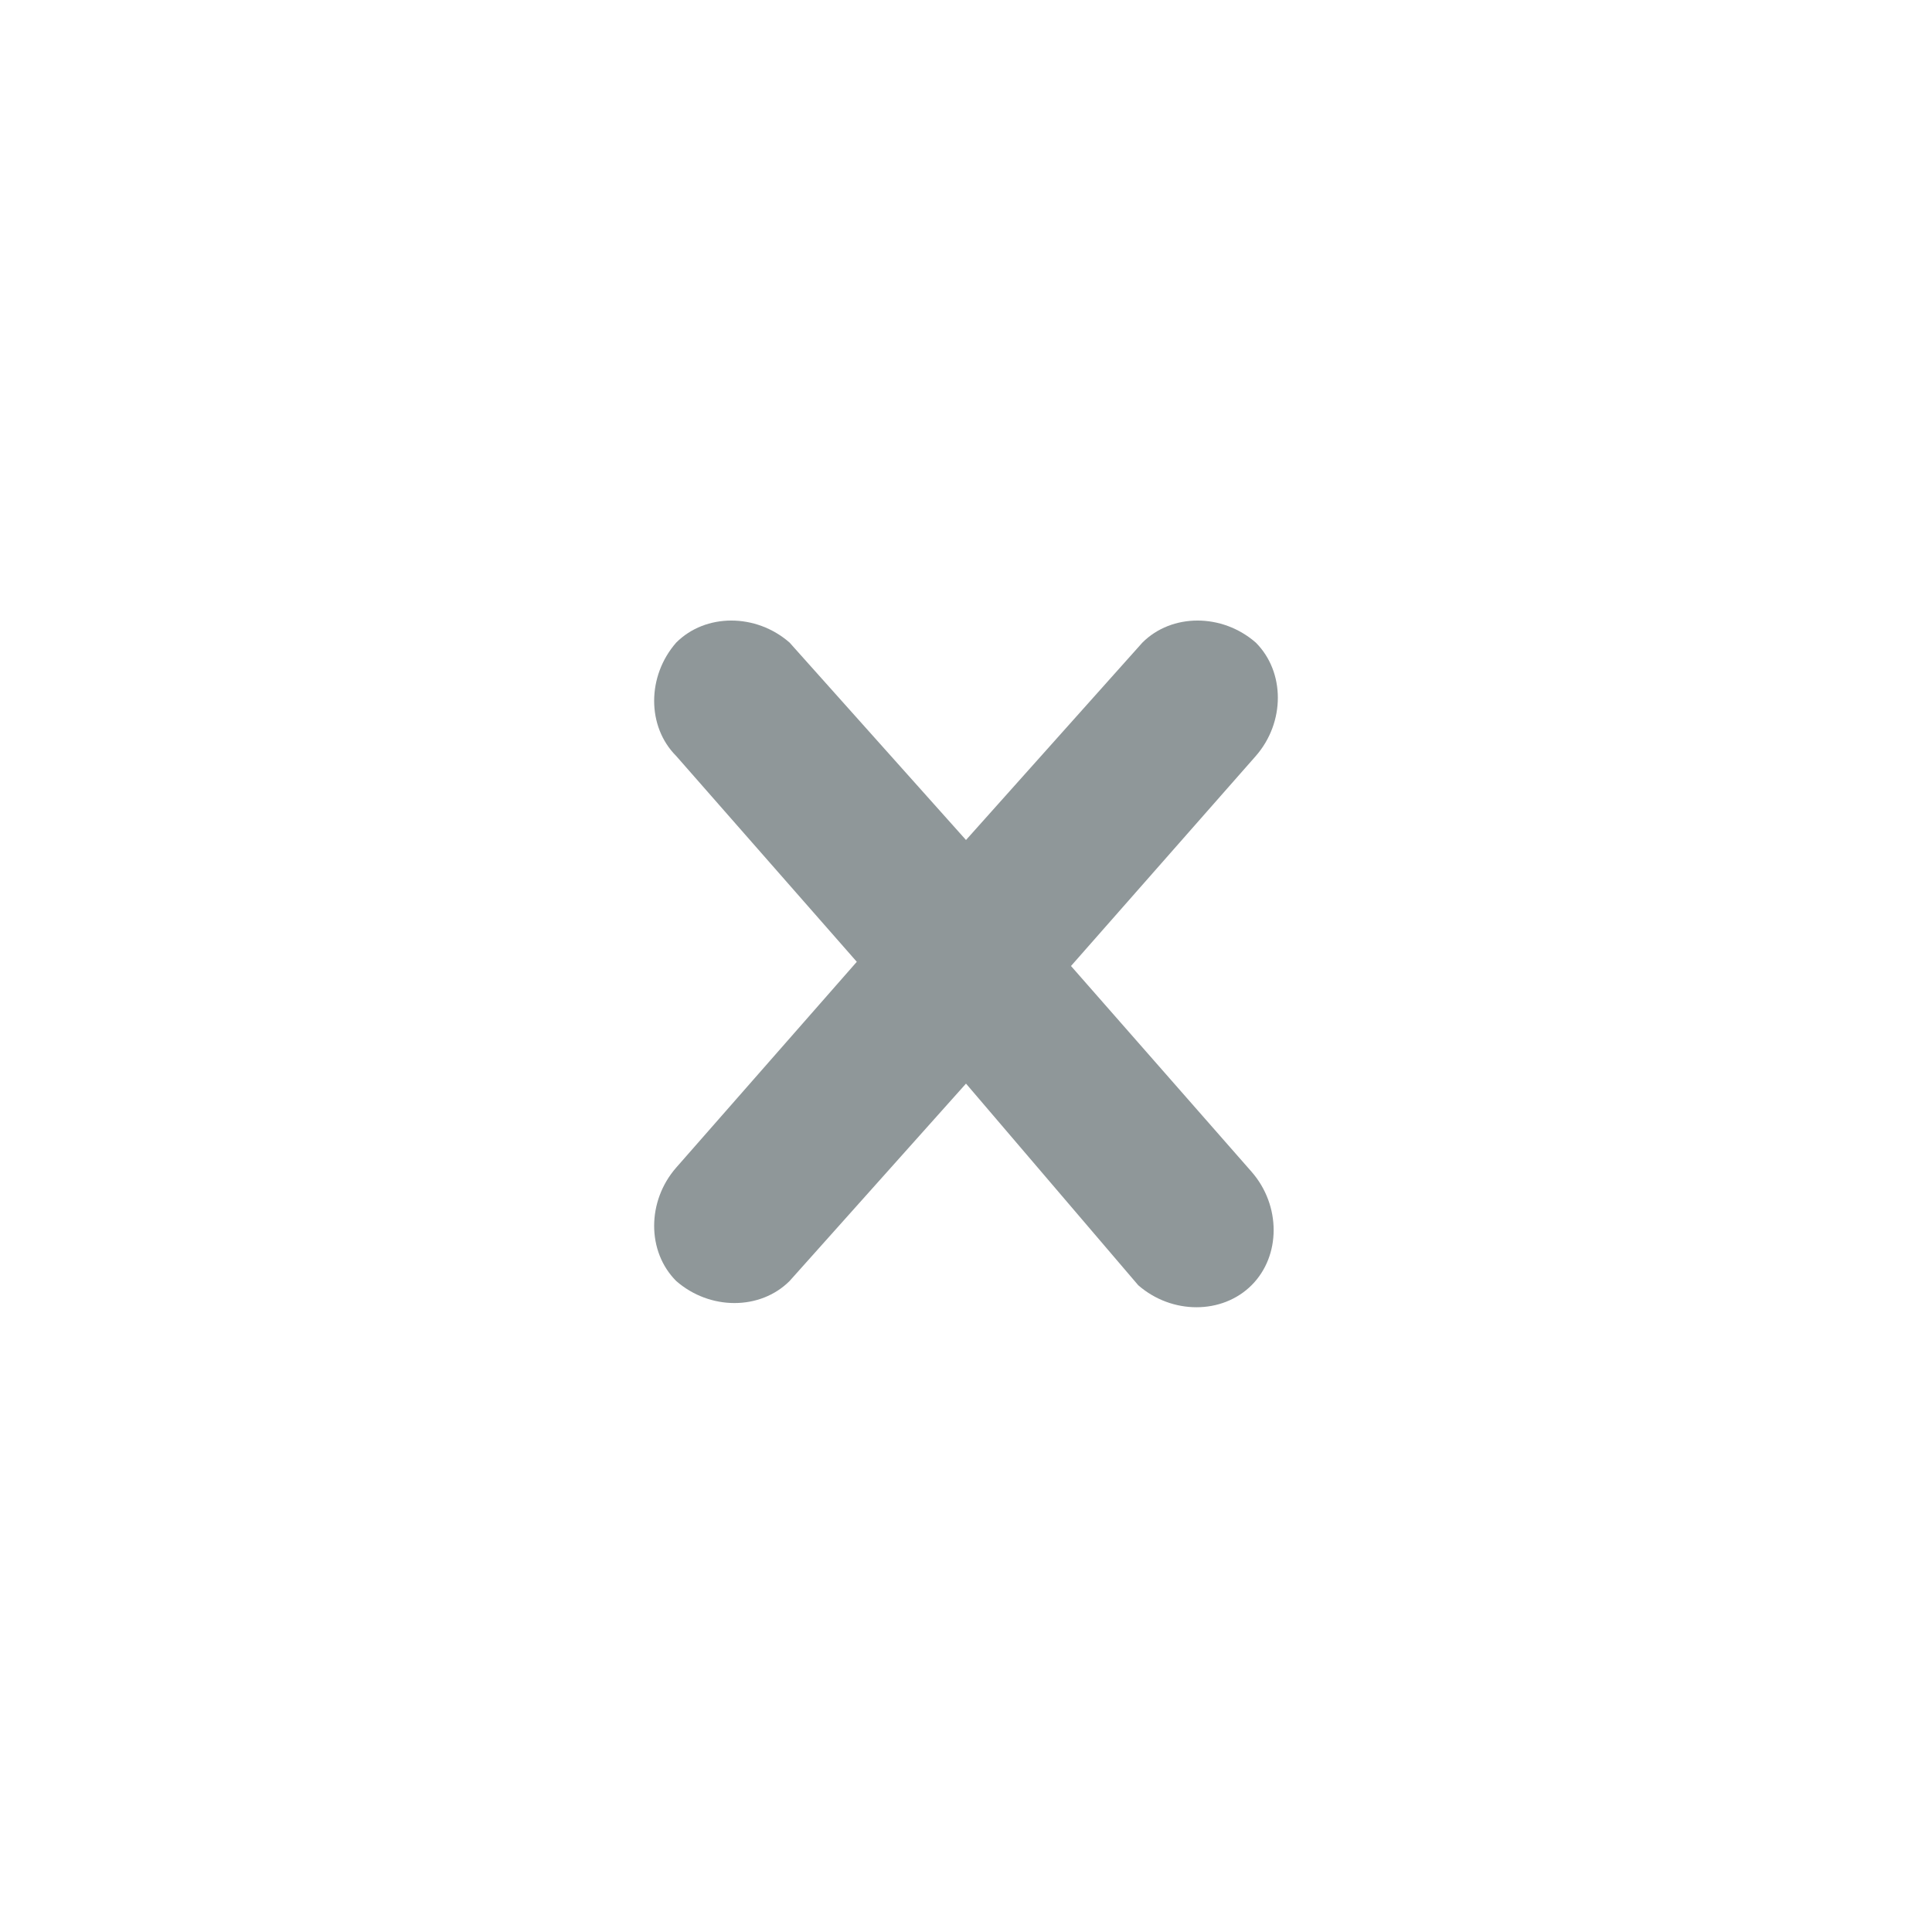 <?xml version="1.0" encoding="utf-8"?>
<!-- Generator: Adobe Illustrator 18.1.1, SVG Export Plug-In . SVG Version: 6.00 Build 0)  -->
<svg version="1.1" xmlns="http://www.w3.org/2000/svg" xmlns:xlink="http://www.w3.org/1999/xlink" x="0px" y="0px"
	 viewBox="0 0 46 46" enable-background="new 0 0 46 46" xml:space="preserve">
<g id="menu" display="none">
	<path display="inline" fill="#FFFFFF" d="M33.1,21.4H12.9c-0.9,0-0.9,0.7-0.9,1.6s0.1,1.6,0.9,1.6h20.1c0.9,0,0.9-0.7,0.9-1.6
		S33.9,21.4,33.1,21.4z M33.1,27.7H12.9c-0.9,0-0.9,0.7-0.9,1.6s0.1,1.6,0.9,1.6h20.1c0.9,0,0.9-0.7,0.9-1.6S33.9,27.7,33.1,27.7z
		 M12.9,18.3h20.1c0.9,0,0.9-0.7,0.9-1.6c0-0.9-0.1-1.6-0.9-1.6H12.9c-0.9,0-0.9,0.7-0.9,1.6C12,17.6,12.1,18.3,12.9,18.3z"/>
</g>
<g id="account" display="none">
	<path display="inline" fill="#FFFFFF" d="M20.5,14.2C19.3,15,19,16.3,19.1,17c0.1,0.9,0.2,2,0.2,2S19,19.2,19,20
		c0.1,1.9,0.8,1.1,0.9,1.9c0.3,2,1,1.7,1,2.8c0,1.8-0.8,2.7-3.1,3.7c-2.4,1-4.8,2.3-4.8,4.5V34h20v-1.1c0-2.2-2.4-3.5-4.8-4.5
		c-2.4-1-3.1-1.9-3.1-3.7c0-1.1,0.7-0.7,1-2.8c0.1-0.8,0.8,0,0.9-1.9c0-0.8-0.3-0.9-0.3-0.9s0.2-1.1,0.2-2c0.1-0.9-0.4-2.8-2.6-3.4
		c-0.4-0.4-0.6-1,0.5-1.6C22.4,11.9,21.8,13.2,20.5,14.2z"/>
</g>
<g id="cart" display="none">
	<path display="inline" fill="#FFFFFF" d="M27.9,31.6c0,1.3,1.1,2.4,2.4,2.4c1.3,0,2.4-1.1,2.4-2.4c0-1.4-1.1-2.4-2.4-2.4
		C29,29.1,27.9,30.2,27.9,31.6z M15.7,31.6c0,1.3,1.1,2.4,2.4,2.4c1.3,0,2.4-1.1,2.4-2.4c0-1.4-1.1-2.4-2.4-2.4
		C16.8,29.1,15.7,30.2,15.7,31.6z M20,25.7l13.5-3.9c0.3-0.1,0.5-0.4,0.5-0.6v-6.7H16.9v-2c0-0.3-0.2-0.5-0.5-0.5h-3.9
		c-0.3,0-0.5,0.2-0.5,0.5v2h2.4l2.3,10.9l0.1,1.2v2c0,0.3,0.2,0.5,0.5,0.5h16.1c0.3,0,0.5-0.2,0.5-0.5v-1.9H20.3
		C18.8,26.7,18.8,26,20,25.7z"/>
</g>
<g id="store_locator" display="none">
	<path display="inline" fill="#FFFFFF" d="M23,12c-3.8,0-6.9,3.1-6.9,6.9C16.1,25.4,23,34,23,34s6.9-8.6,6.9-15.1
		C29.9,15.1,26.8,12,23,12z M23,22.7c-2.1,0-3.7-1.7-3.7-3.7s1.7-3.7,3.7-3.7c2.1,0,3.7,1.7,3.7,3.7S25.1,22.7,23,22.7z"/>
</g>
<g id="FAQ" display="none">
	<path display="inline" fill="#FFFFFF" d="M23,12c-6.1,0-11,4.9-11,11s4.9,11,11,11c6.1,0,11-4.9,11-11C34,16.9,29.1,12,23,12z
		 M22.8,29.4L22.8,29.4c-1,0-1.6-0.7-1.6-1.6c0-0.9,0.7-1.5,1.5-1.5l0.1,0c0.9,0,1.5,0.7,1.5,1.6C24.4,28.8,23.7,29.4,22.8,29.4z
		 M26.6,21.9c-0.2,0.3-0.7,0.7-1.3,1.1l-0.6,0.4c-0.4,0.3-0.6,0.5-0.6,0.8C24,24.5,24,24.5,24,25v0.1h-2.5l0-0.2
		c0-0.9,0.1-1.4,0.4-1.8c0.6-0.7,1.8-1.4,1.8-1.5c0.2-0.1,0.3-0.3,0.4-0.4c0.3-0.4,0.4-0.6,0.4-0.9c0-0.4-0.1-0.7-0.3-1
		c-0.2-0.3-0.6-0.5-1.2-0.5c-0.6,0-1,0.2-1.2,0.6c-0.2,0.4-0.4,0.8-0.4,1.2v0.1h-2.5l0-0.1c0.1-1.6,0.6-2.7,1.6-3.3
		c0.6-0.4,1.4-0.6,2.4-0.6c1.2,0,2.3,0.3,3.1,0.9c0.8,0.6,1.2,1.5,1.2,2.6C27.2,20.8,27,21.4,26.6,21.9z"/>
</g>
<g id="search" display="none">
	<path display="inline" fill="#FFFFFF" d="M33.5,30.6l-5.3-5.3c0.8-1.3,1.3-2.8,1.3-4.5c0-4.8-4.1-8.9-8.9-8.9
		c-4.8,0-8.6,3.9-8.6,8.6c0,4.8,4.1,8.9,8.9,8.9c1.6,0,3.1-0.4,4.3-1.2l5.3,5.3c0.5,0.5,1.4,0.5,1.9,0l1.3-1.3
		C34.2,31.8,34,31.1,33.5,30.6z M14.7,20.6c0-3.3,2.7-6,6-6c3.3,0,6.2,2.9,6.2,6.2c0,3.3-2.7,6-6,6C17.6,26.8,14.7,23.9,14.7,20.6z"
		/>
</g>
<g id="Livello_7" display="none">
	<g display="inline">
		<path fill="#545A5C" d="M12.7,17.2c0.6,0.3,8.9,4.8,9.2,4.9c0.3,0.2,0.7,0.2,1.1,0.2s0.8-0.1,1.1-0.2c0.3-0.2,8.6-4.6,9.2-4.9
			c0.6-0.3,1.2-1.6,0.1-1.6H12.6C11.5,15.7,12.1,16.9,12.7,17.2z M33.5,19.9c-0.7,0.4-9,4.7-9.4,4.9c-0.4,0.2-0.7,0.2-1.1,0.2
			s-0.7,0-1.1-0.2c-0.4-0.2-8.7-4.6-9.4-4.9C12,19.7,12,20,12,20.2c0,0.2,0,8.9,0,8.9c0,0.5,0.7,1.2,1.2,1.2h19.6
			c0.5,0,1.2-0.7,1.2-1.2c0,0,0-8.7,0-8.9C34,20,34,19.7,33.5,19.9z"/>
	</g>
</g>
<g id="Livello_10" display="none">
	<g display="inline">
		<path fill="#545A5C" d="M29.9,21.4h-9.1c-0.9,0-0.9,0.7-0.9,1.6c0,0.9,0.1,1.6,0.9,1.6h9.1c0.9,0,0.9-0.7,0.9-1.6
			C30.9,22.1,30.8,21.4,29.9,21.4z M33.1,29.3H20.8c-0.9,0-0.9,0.7-0.9,1.6c0,0.9,0.1,1.6,0.9,1.6h12.3c0.9,0,0.9-0.7,0.9-1.6
			C34,30,33.9,29.3,33.1,29.3z M20.8,16.7h12.3c0.9,0,0.9-0.7,0.9-1.6c0-0.9-0.1-1.6-0.9-1.6H20.8c-0.9,0-0.9,0.7-0.9,1.6
			C19.9,16,19.9,16.7,20.8,16.7z M15.8,21.4h-2.8c-0.9,0-0.9,0.7-0.9,1.6c0,0.9,0.1,1.6,0.9,1.6h2.8c0.9,0,0.9-0.7,0.9-1.6
			C16.7,22.1,16.6,21.4,15.8,21.4z M15.8,29.3h-2.8c-0.9,0-0.9,0.7-0.9,1.6c0,0.9,0.1,1.6,0.9,1.6h2.8c0.9,0,0.9-0.7,0.9-1.6
			C16.7,30,16.6,29.3,15.8,29.3z M15.8,13.6h-2.8c-0.9,0-0.9,0.7-0.9,1.6c0,0.9,0.1,1.6,0.9,1.6h2.8c0.9,0,0.9-0.7,0.9-1.6
			C16.7,14.3,16.6,13.6,15.8,13.6z"/>
	</g>
</g>
<g id="Livello_9" display="none">
	<g display="inline">
		<path fill="#545A5C" d="M23,12c-6.1,0-11,4.9-11,11s4.9,11,11,11c6.1,0,11-4.9,11-11C34,16.9,29.1,12,23,12z M22.8,29.4L22.8,29.4
			c-1,0-1.6-0.7-1.6-1.6c0-0.9,0.7-1.5,1.5-1.5l0.1,0c0.9,0,1.5,0.7,1.5,1.6C24.4,28.8,23.7,29.4,22.8,29.4z M26.6,21.9
			c-0.2,0.3-0.7,0.7-1.3,1.1l-0.6,0.4c-0.4,0.3-0.6,0.5-0.6,0.8C24,24.5,24,24.5,24,25v0.1h-2.5l0-0.2c0-0.9,0.1-1.4,0.4-1.8
			c0.6-0.7,1.8-1.4,1.8-1.5c0.2-0.1,0.3-0.3,0.4-0.4c0.3-0.4,0.4-0.6,0.4-0.9c0-0.4-0.1-0.7-0.3-1c-0.2-0.3-0.6-0.5-1.2-0.5
			c-0.6,0-1,0.2-1.2,0.6c-0.2,0.4-0.4,0.8-0.4,1.2v0.1h-2.5l0-0.1c0.1-1.6,0.6-2.7,1.6-3.3c0.6-0.4,1.4-0.6,2.4-0.6
			c1.2,0,2.3,0.3,3.1,0.9c0.8,0.6,1.2,1.5,1.2,2.6C27.2,20.8,27,21.4,26.6,21.9z"/>
	</g>
</g>
<g id="Livello_8" display="none">
	<g display="inline">
		<path fill="#545A5C" d="M24.5,24.5c-2,2-4.3,3.9-5.2,3c-1.3-1.3-2.1-2.4-5-0.1c-2.9,2.3-0.7,3.8,0.6,5.1c1.5,1.5,6.9,0.1,12.2-5.3
			c5.3-5.3,6.7-10.8,5.3-12.2c-1.3-1.3-2.8-3.5-5.1-0.6c-2.3,2.9-1.2,3.7,0.1,5C28.4,20.3,26.5,22.6,24.5,24.5z"/>
	</g>
</g>
<g id="Livello_11" display="none">
	<g display="inline">
		<path fill="#545A5C" d="M25.6,23l-6.6-6.9c-0.2-0.3-0.2-0.7,0-0.9c0.2-0.3,0.7-0.3,0.9,0l7.3,7.4c0.2,0.3,0.2,0.7,0,0.9l-7.3,7.4
			c-0.2,0.3-0.7,0.3-0.9,0c-0.2-0.3-0.2-0.7,0-0.9L25.6,23z"/>
	</g>
</g>
<g id="Livello_12">
	<path fill="#8F9799" d="M29.8,30.6c-0.7,0.7-1.9,0.7-2.7,0L23,25.8l-4.2,4.7c-0.7,0.7-1.9,0.7-2.7,0c-0.7-0.7-0.7-1.9,0-2.7
		l4.3-4.9l-4.3-4.9c-0.7-0.7-0.7-1.9,0-2.7c0.7-0.7,1.9-0.7,2.7,0l4.2,4.7l4.2-4.7c0.7-0.7,1.9-0.7,2.7,0c0.7,0.7,0.7,1.9,0,2.7
		L25.5,23l4.3,4.9C30.5,28.7,30.5,29.9,29.8,30.6z"/>
</g>
</svg>
